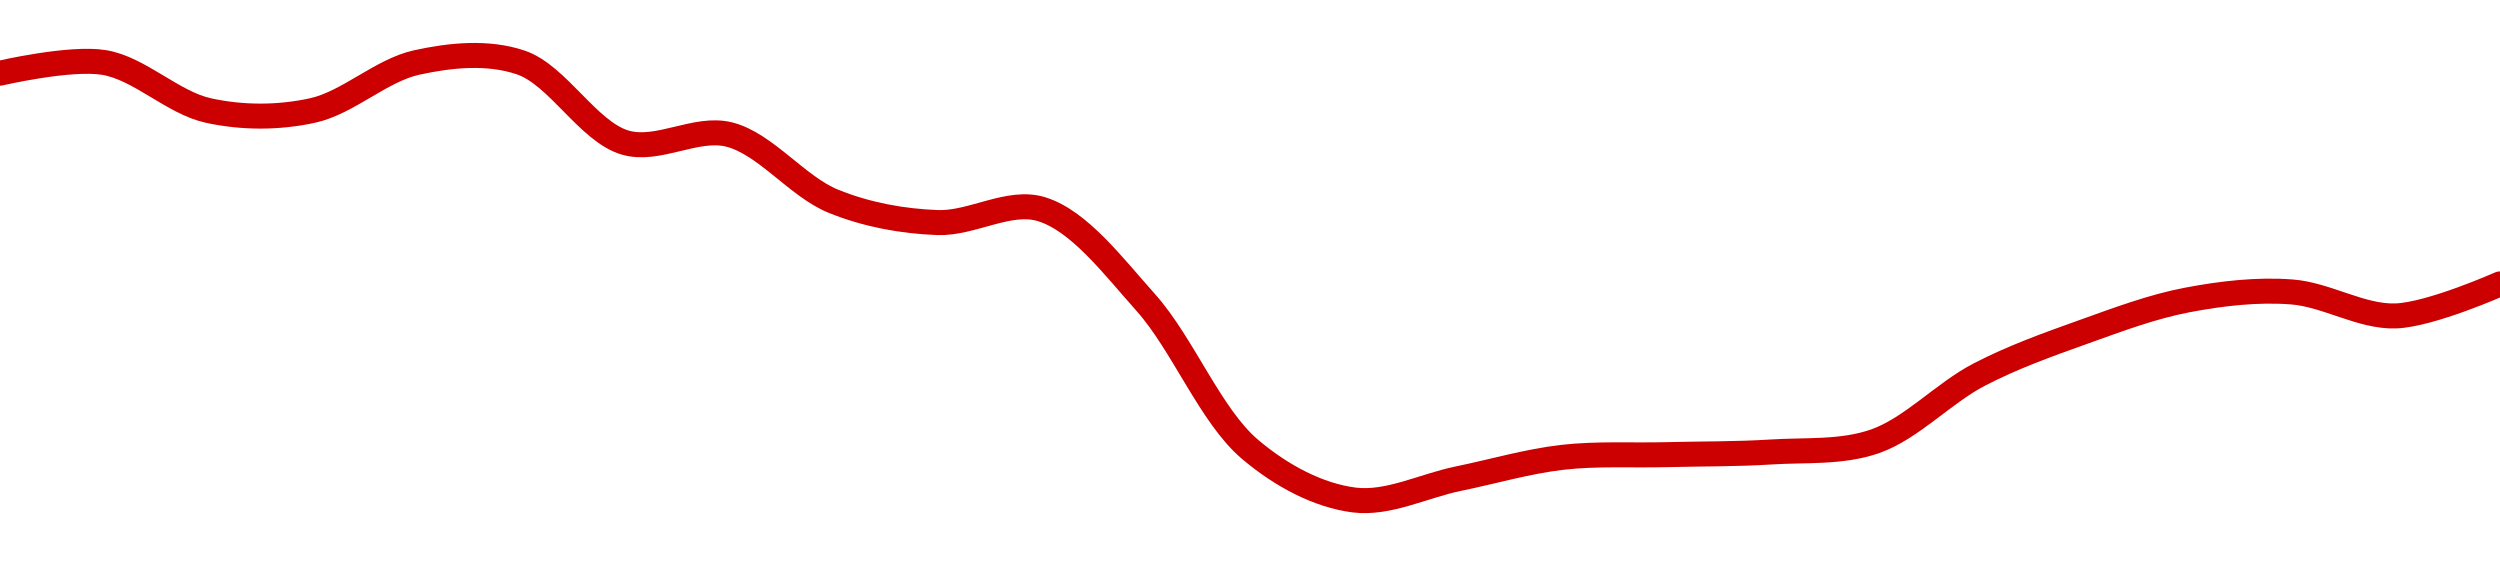 <!-- series1d: [20.24,20.28,20.1,20.1,20.28,20.28,19.98,20.01,19.76,19.68,19.73,19.38,18.83,18.64,18.72,18.8,18.81,18.82,18.86,19.11,19.27,19.39,19.42,19.33,19.45] -->

<svg width="200" height="45" viewBox="0 0 200 45" xmlns="http://www.w3.org/2000/svg">
  <defs>
    <linearGradient id="grad-area" x1="0" y1="0" x2="0" y2="1">
      <stop offset="0%" stop-color="rgba(255,82,82,.2)" />
      <stop offset="100%" stop-color="rgba(0,0,0,0)" />
    </linearGradient>
  </defs>

  <path d="M0,5.854C0,5.854,5.616,4.548,8.333,5C11.177,5.473,13.819,8.217,16.667,8.841C19.381,9.437,22.286,9.437,25,8.841C27.848,8.217,30.485,5.625,33.333,5C36.047,4.405,39.032,4.105,41.667,5C44.625,6.005,47.044,10.523,50,11.402C52.636,12.187,55.663,10.091,58.333,10.762C61.239,11.493,63.776,14.923,66.667,16.098C69.347,17.186,72.214,17.701,75,17.805C77.769,17.908,80.728,15.927,83.333,16.738C86.341,17.674,89.043,21.268,91.667,24.207C94.642,27.541,96.843,33.269,100,35.945C102.533,38.093,105.493,39.642,108.333,40C111.054,40.343,113.889,38.862,116.667,38.293C119.444,37.724,122.208,36.905,125,36.585C127.764,36.269,130.556,36.443,133.333,36.372C136.111,36.301,138.892,36.336,141.667,36.159C144.448,35.981,147.329,36.237,150,35.305C152.903,34.292,155.487,31.448,158.333,29.97C161.049,28.559,163.866,27.557,166.667,26.555C169.422,25.569,172.192,24.526,175,23.994C177.749,23.473,180.571,23.146,183.333,23.354C186.127,23.563,188.902,25.373,191.667,25.274C194.458,25.174,200,22.713,200,22.713"
        fill="none"
        stroke="#CC0000"
        stroke-width="2"
        stroke-linejoin="round"
        stroke-linecap="round"
        />
</svg>